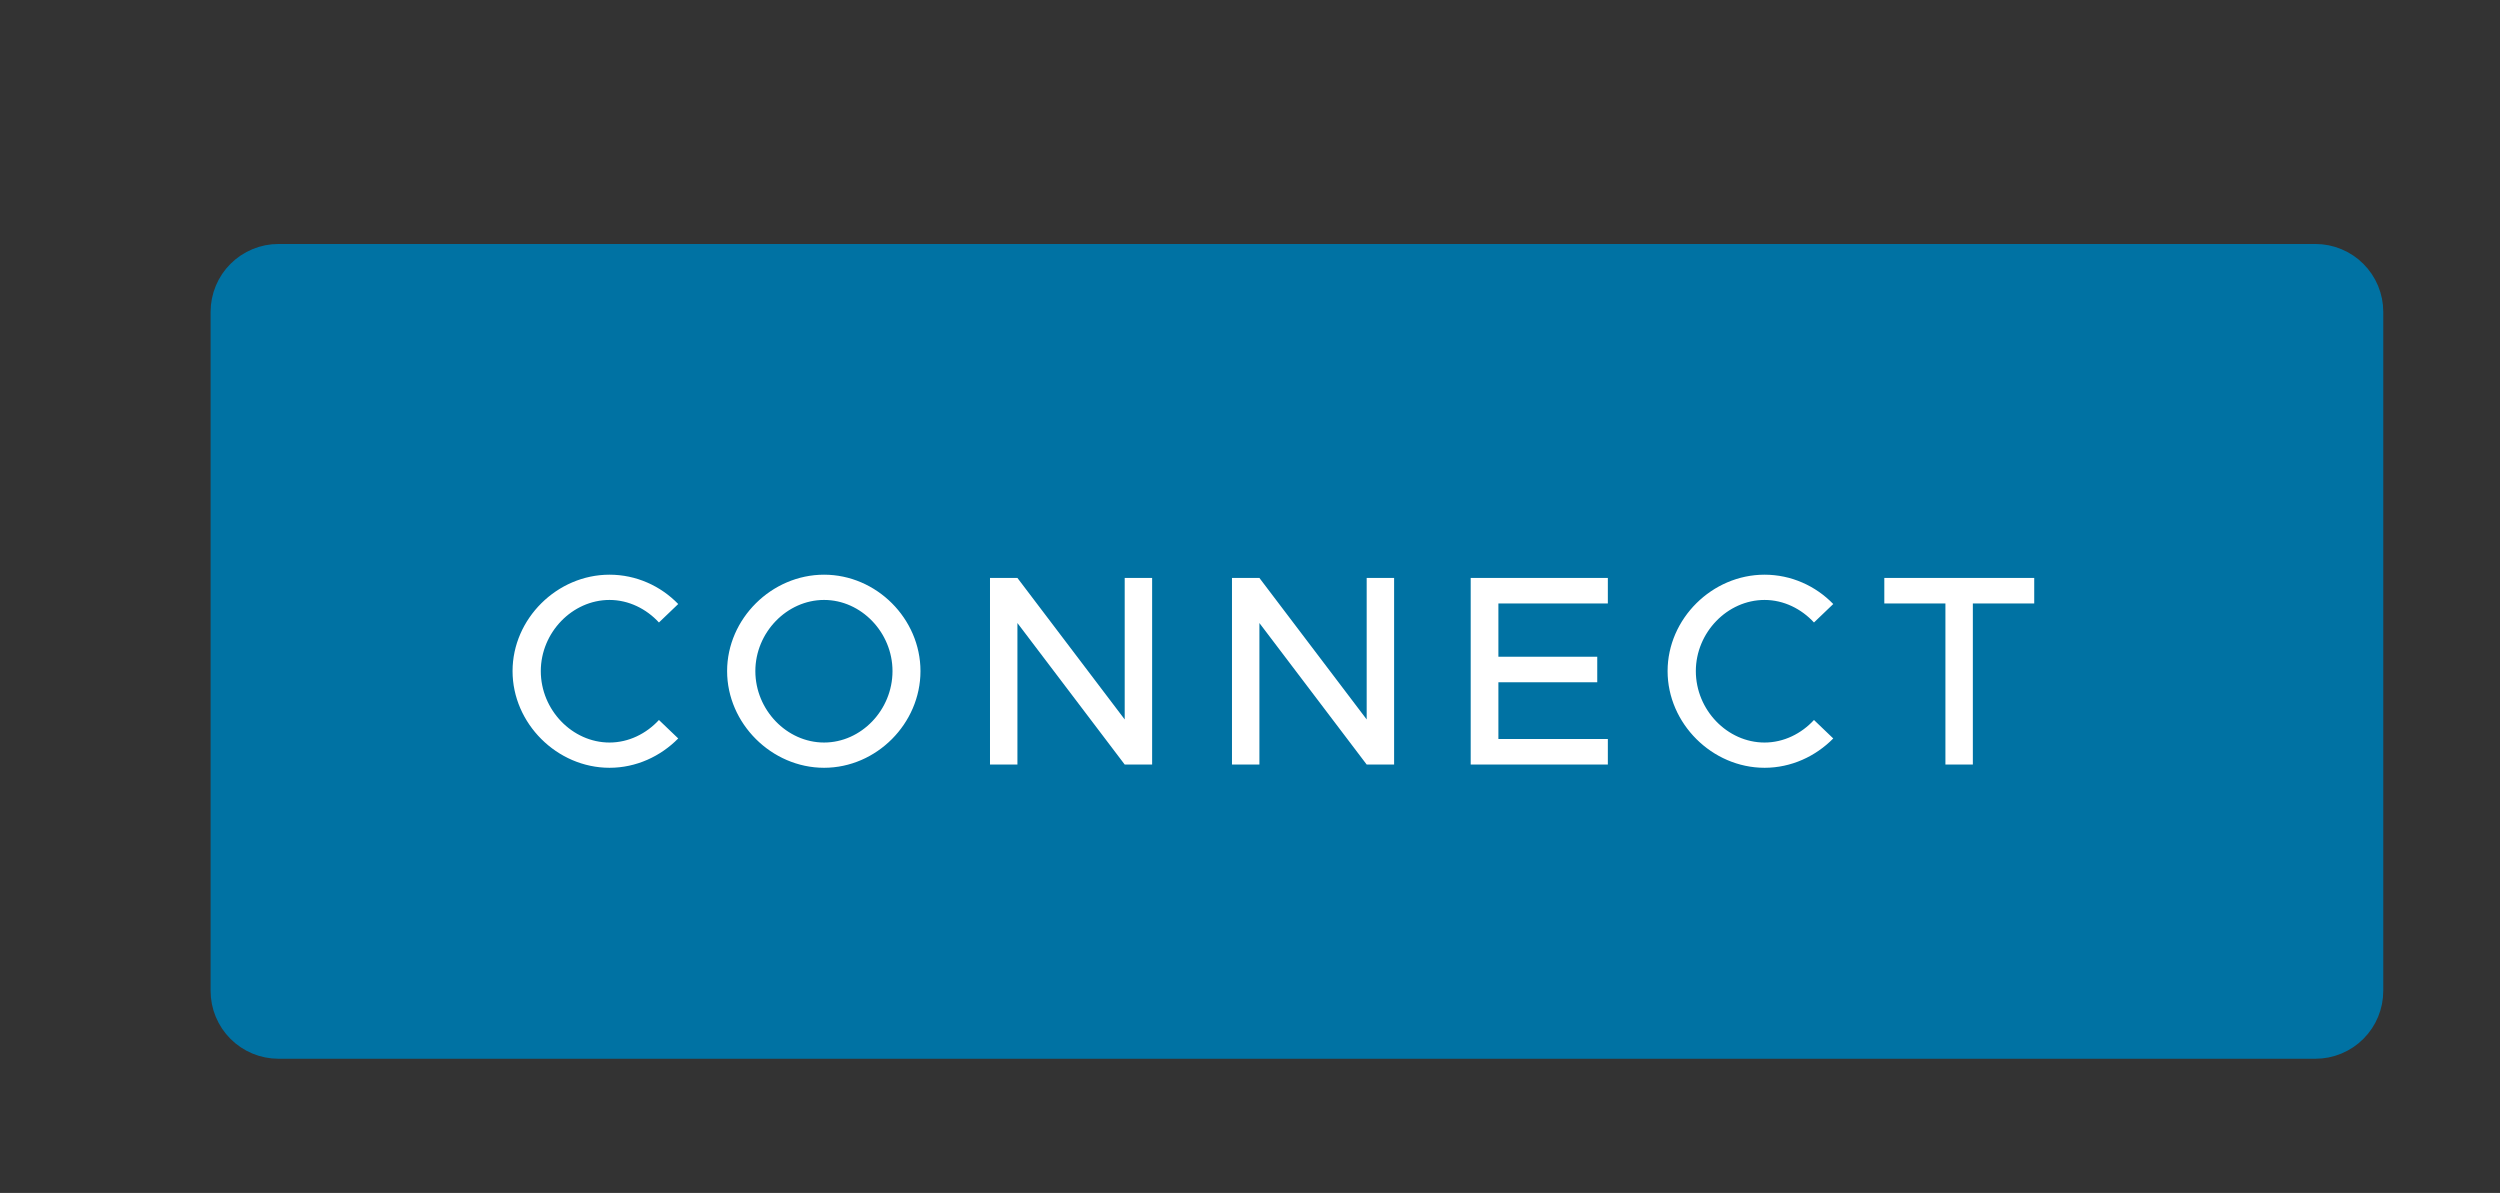 <?xml version="1.0" encoding="UTF-8" standalone="no"?>
<!-- Created with Inkscape (http://www.inkscape.org/) -->

<svg
   width="29.273mm"
   height="13.968mm"
   viewBox="0 0 29.273 13.968"
   version="1.1"
   id="svg1"
   inkscape:version="1.4 (e7c3feb1, 2024-10-09)"
   sodipodi:docname="connect_data_lake_button.svg"
   xmlns:inkscape="http://www.inkscape.org/namespaces/inkscape"
   xmlns:sodipodi="http://sodipodi.sourceforge.net/DTD/sodipodi-0.dtd"
   xmlns="http://www.w3.org/2000/svg"
   xmlns:svg="http://www.w3.org/2000/svg">
  <rect x="0" y="0" width="29.273" height="13.968" fill="#333333" stroke="none"/>
  <sodipodi:namedview
     id="namedview1"
     pagecolor="#ffffff"
     bordercolor="#000000"
     borderopacity="0.25"
     inkscape:showpageshadow="2"
     inkscape:pageopacity="0.0"
     inkscape:pagecheckerboard="0"
     inkscape:deskcolor="#d1d1d1"
     inkscape:document-units="mm"
     inkscape:zoom="1.4867113"
     inkscape:cx="56.836859"
     inkscape:cy="13.788824"
     inkscape:window-width="1200"
     inkscape:window-height="1186"
     inkscape:window-x="0"
     inkscape:window-y="25"
     inkscape:window-maximized="0"
     inkscape:current-layer="layer1" />
  <defs
     id="defs1">
    <clipPath
       clipPathUnits="userSpaceOnUse"
       id="clipPath402">
      <path
         d="M 115.625,115.625 H 4844.824 V 6898.975 H 115.625 Z"
         transform="scale(0.32)"
         id="path402" />
    </clipPath>
  </defs>
  <g
     inkscape:label="Layer 1"
     inkscape:groupmode="layer"
     id="layer1"
     transform="translate(-90.274,-141.35)">
    <g
       id="g401"
       transform="matrix(0.265,0,0,0.265,-162.19,-198.438)">
      <path
         id="path401"
         d="m 925.5,1289 v -30 c -6e-5,-0.332 0.063,-0.65 0.19,-0.957 0.127,-0.306 0.307,-0.577 0.542,-0.811 0.234,-0.234 0.505,-0.415 0.811,-0.542 0.306,-0.127 0.625,-0.19 0.957,-0.19 h 90 c 0.332,0 0.65,0.063 0.957,0.19 0.306,0.127 0.577,0.307 0.811,0.542 0.234,0.234 0.415,0.505 0.542,0.811 0.127,0.306 0.19,0.625 0.19,0.957 v 30 c -10e-5,0.331 -0.063,0.65 -0.19,0.957 -0.127,0.306 -0.307,0.577 -0.542,0.811 -0.234,0.234 -0.505,0.415 -0.811,0.542 -0.306,0.127 -0.625,0.19 -0.957,0.19 h -90 c -0.332,-10e-5 -0.651,-0.064 -0.957,-0.19 -0.306,-0.127 -0.577,-0.308 -0.811,-0.542 -0.234,-0.234 -0.415,-0.505 -0.542,-0.811 -0.127,-0.306 -0.19,-0.625 -0.19,-0.957 z"
         style="fill:#0072a3;fill-opacity:1;fill-rule:nonzero;stroke:#0072a3;stroke-width:1;stroke-linecap:butt;stroke-linejoin:miter;stroke-miterlimit:10;stroke-dasharray:none;stroke-opacity:1"
         transform="translate(37,37)" />
      <g
         id="g402"
         clip-path="url(#clipPath402)">
        <path
           style="font-weight:500;font-size:12px;font-family:Metropolis;fill:#ffffff"
           d="m 4.86,0.144 c 1.176,0 2.256,-0.504 3.036,-1.296 L 7.044,-1.968 c -0.552,0.6 -1.332,0.996 -2.184,0.996 -1.644,0 -3.036,-1.44 -3.036,-3.156 0,-1.704 1.392,-3.144 3.036,-3.144 0.852,0 1.632,0.396 2.184,0.996 l 0.852,-0.816 c -0.78,-0.804 -1.86,-1.296 -3.036,-1.296 -2.316,0 -4.284,1.944 -4.284,4.26 0,2.316 1.968,4.272 4.284,4.272 z m 9.48,0 c 2.316,0 4.26,-1.956 4.26,-4.272 0,-2.316 -1.944,-4.26 -4.26,-4.26 -2.316,0 -4.284,1.944 -4.284,4.26 0,2.316 1.968,4.272 4.284,4.272 z m 0,-1.116 c -1.644,0 -3.036,-1.44 -3.036,-3.156 0,-1.704 1.392,-3.144 3.036,-3.144 1.644,0 3.024,1.44 3.024,3.144 0,1.716 -1.38,3.156 -3.024,3.156 z M 21.672,0 h 1.212 v -6.252 l 4.74,6.252 h 1.212 v -8.244 h -1.212 v 6.252 l -4.74,-6.252 h -1.212 z m 10.692,0 h 1.212 v -6.252 l 4.74,6.252 h 1.212 v -8.244 h -1.212 v 6.252 l -4.74,-6.252 h -1.212 z m 16.608,-7.116 v -1.128 h -6.06 V 0 h 6.06 v -1.128 h -4.836 v -2.508 h 4.368 v -1.128 h -4.368 v -2.352 z m 6.924,7.26 c 1.176,0 2.256,-0.504 3.036,-1.296 l -0.852,-0.816 c -0.552,0.6 -1.332,0.996 -2.184,0.996 -1.644,0 -3.036,-1.44 -3.036,-3.156 0,-1.704 1.392,-3.144 3.036,-3.144 0.852,0 1.632,0.396 2.184,0.996 l 0.852,-0.816 c -0.78,-0.804 -1.86,-1.296 -3.036,-1.296 -2.316,0 -4.284,1.944 -4.284,4.26 0,2.316 1.968,4.272 4.284,4.272 z M 63.888,0 h 1.212 v -7.116 h 2.712 v -1.128 h -6.624 v 1.128 h 2.7 z"
           id="text402"
           transform="translate(974.766,1316)"
           aria-label="CONNECT" />
      </g>
    </g>
  </g>
</svg>
